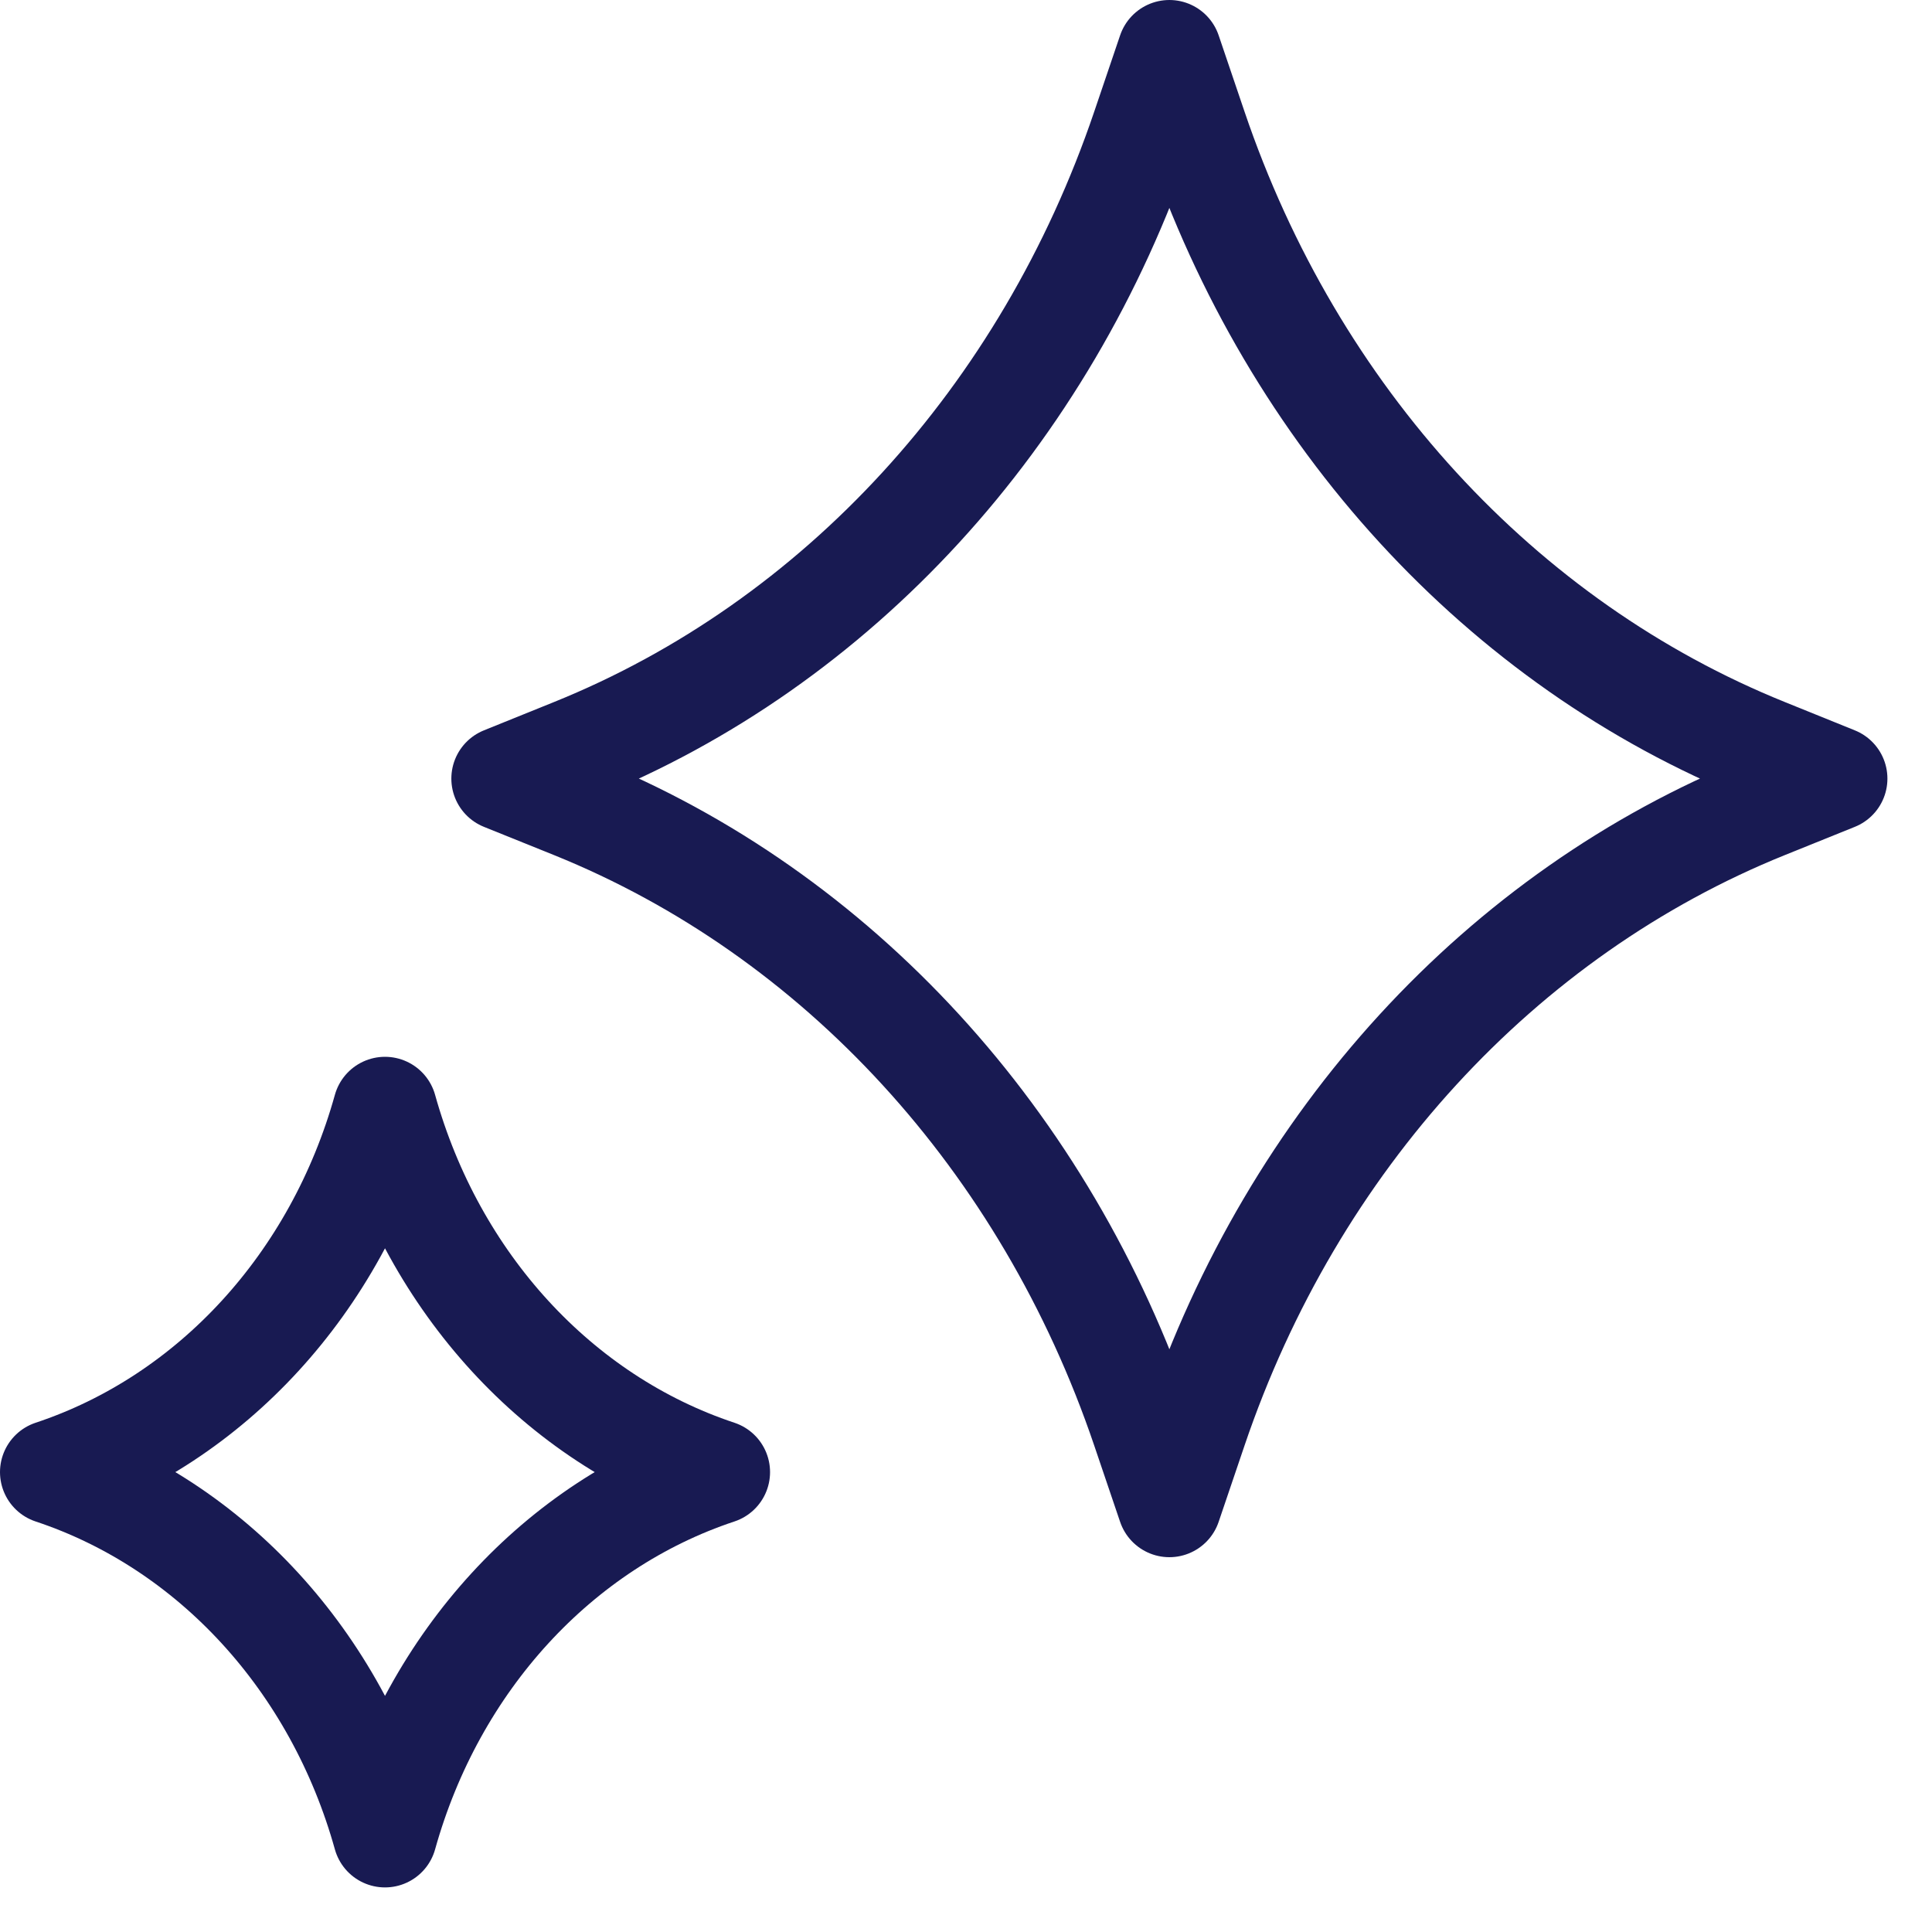 <svg width="26" height="26" viewBox="0 0 26 26" fill="none" xmlns="http://www.w3.org/2000/svg">
<path d="M15.737 20.256L16.086 19.227C17.401 15.35 20.203 12.293 23.758 10.858L24.7 10.478L23.758 10.097C20.203 8.663 17.401 5.606 16.086 1.729L15.737 0.7L15.388 1.729C14.073 5.606 11.271 8.663 7.717 10.097L6.774 10.478L7.717 10.858C11.271 12.293 14.073 15.35 15.388 19.227L15.737 20.256Z" stroke="#181A52" stroke-width="1.4" stroke-linecap="round" stroke-linejoin="round"/>
<path d="M5.181 24.7C5.835 22.357 7.516 20.524 9.663 19.811C7.516 19.098 5.835 17.264 5.181 14.922C4.528 17.264 2.847 19.098 0.7 19.811C2.847 20.524 4.528 22.357 5.181 24.7Z" stroke="#181A52" stroke-width="1.4" stroke-linecap="round" stroke-linejoin="round"/>
</svg>
